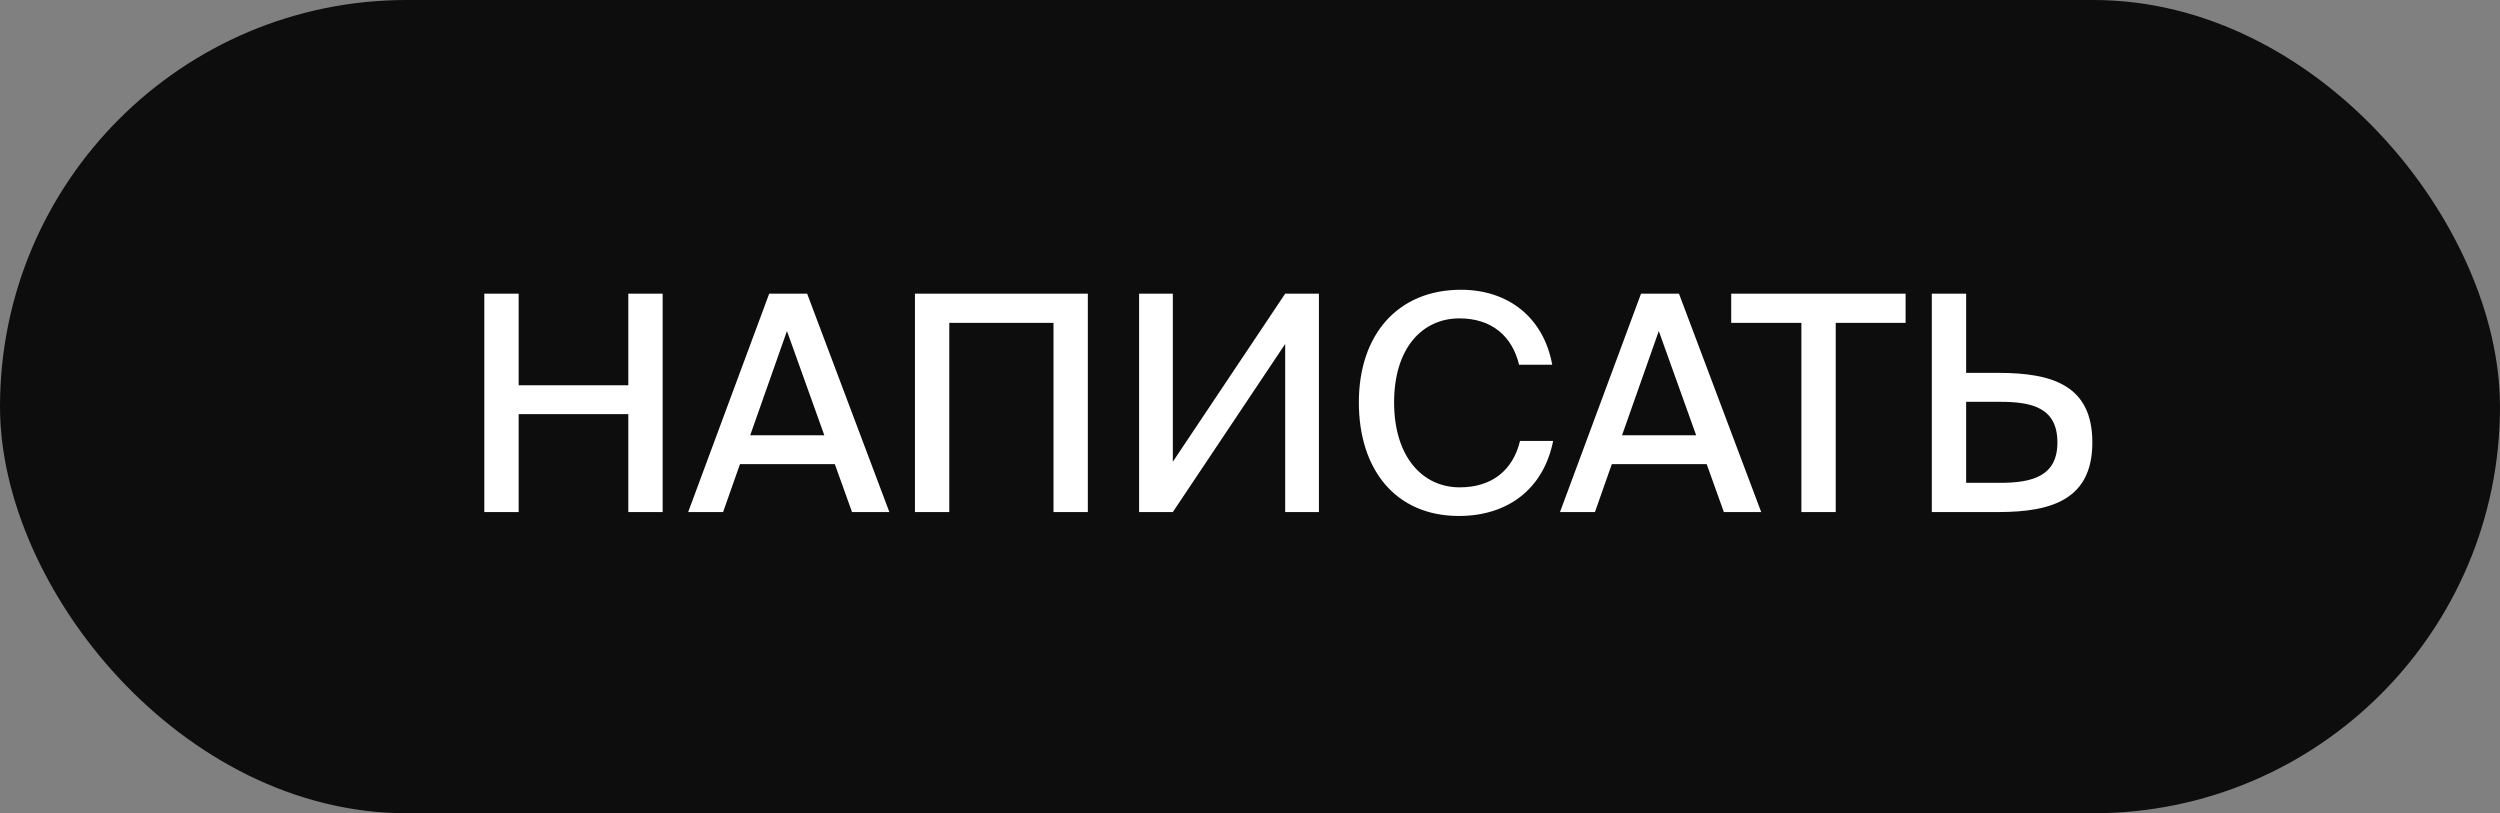 <?xml version="1.0" encoding="UTF-8"?> <svg xmlns="http://www.w3.org/2000/svg" width="83" height="27" viewBox="0 0 83 27" fill="none"><rect x="0" y="0" width="83" height="27" fill="#808080" stroke="none"/><rect width="83" height="27" rx="13.5" fill="#0D0D0D"></rect><path d="M20.86 9.75H22V17H20.86V13.75H17.22V17H16.079V9.75H17.22V12.79H20.86V9.75ZM22.847 17L25.537 9.75H26.797L29.527 17H28.287L27.717 15.41H24.567L24.007 17H22.847ZM26.127 10.99L24.907 14.45H27.367L26.127 10.99ZM36.116 17H34.976V10.72H31.516V17H30.376V9.75H36.116V17ZM38.938 17H37.818V9.75H38.938V15.33L42.668 9.75H43.788V17H42.668V11.42L38.938 17ZM50.464 14.64H51.564C51.244 16.24 50.054 17.13 48.434 17.13C46.334 17.13 45.114 15.59 45.114 13.36C45.114 11.09 46.424 9.62 48.504 9.62C50.054 9.62 51.244 10.52 51.534 12.11H50.434C50.204 11.16 49.524 10.57 48.454 10.57C47.224 10.57 46.284 11.55 46.284 13.36C46.284 15.15 47.214 16.18 48.464 16.18C49.544 16.18 50.234 15.6 50.464 14.64ZM51.792 17L54.482 9.75H55.742L58.472 17H57.232L56.662 15.41H53.512L52.952 17H51.792ZM55.072 10.99L53.852 14.45H56.312L55.072 10.99ZM59.806 17V10.72H57.476V9.75H63.266V10.72H60.946V17H59.806ZM64.136 17V9.75H65.276V12.38H66.356C68.166 12.38 69.466 12.81 69.466 14.69C69.466 16.55 68.166 17 66.356 17H64.136ZM65.276 16.03H66.396C67.456 16.03 68.306 15.82 68.306 14.69C68.306 13.53 67.456 13.34 66.396 13.34H65.276V16.03Z" fill="white"></path></svg> 